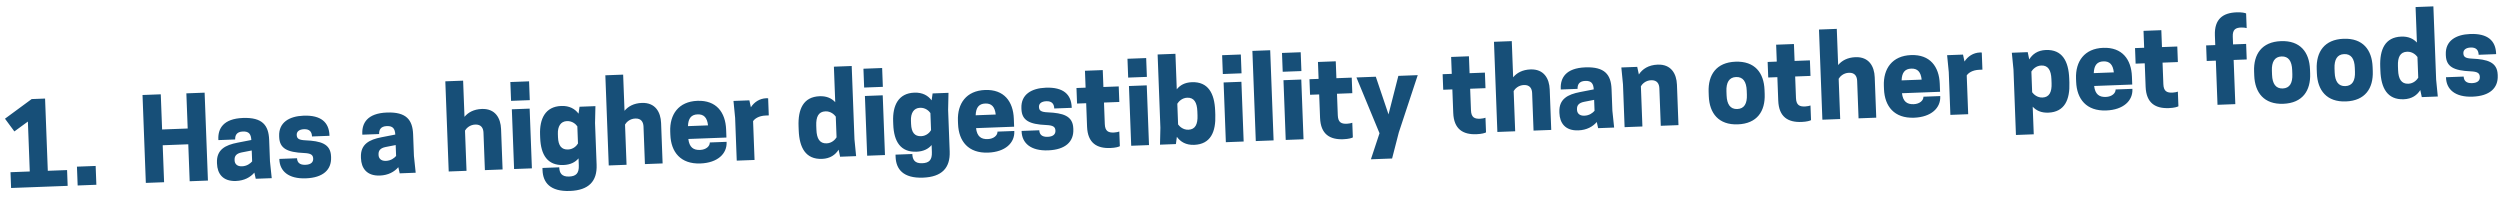 <?xml version="1.0"?>
<svg xmlns="http://www.w3.org/2000/svg" width="532" height="46" viewBox="0 0 532 46" fill="none">
<path d="M14.399 39.55L2.36 40.003L2.234 36.646L6.335 36.491L5.934 25.867L3.059 27.968L1.06 25.258L6.738 21.081L9.592 20.973L10.172 36.346L14.273 36.192L14.399 39.55ZM20.355 35.314L20.506 39.319L16.525 39.469L16.374 35.464L20.355 35.314ZM39.657 19.864L43.543 19.718L44.248 38.424L40.363 38.571L40.066 30.704L34.622 30.91L34.919 38.776L31.033 38.922L30.328 20.216L34.213 20.069L34.495 27.552L39.94 27.347L39.657 19.864ZM54.419 38.041L54.129 36.731C53.278 37.724 51.984 38.445 50.209 38.512C47.355 38.619 46.257 36.883 46.181 34.845L46.171 34.605C46.068 31.847 47.928 30.864 50.575 30.356L53.483 29.79C53.412 28.544 52.981 27.936 51.686 27.985C50.319 28.036 50.013 28.84 50.045 29.68L46.471 29.814L46.463 29.599C46.38 27.392 47.5 25.26 51.697 25.102C55.846 24.946 57.16 26.674 57.276 29.743L57.449 34.324L57.824 37.913L54.419 38.041ZM51.485 35.389C52.564 35.349 53.264 34.794 53.655 34.347L53.567 32.021L51.422 32.438C50.254 32.674 49.891 33.24 49.92 34.008L49.925 34.151C49.949 34.799 50.382 35.431 51.485 35.389ZM64.99 35.072C66.213 35.026 66.673 34.481 66.646 33.761C66.616 32.97 66.195 32.625 64.704 32.562C61.095 32.409 59.503 31.581 59.412 29.182L59.404 28.967C59.294 26.041 61.574 24.73 64.596 24.616C68.337 24.475 70.006 26.045 70.109 28.779L70.113 28.899L66.396 29.039C66.358 28.032 65.856 27.451 64.705 27.494C63.649 27.534 63.115 28.01 63.141 28.706C63.17 29.473 63.542 29.795 65.01 29.86C68.21 30.004 70.344 30.572 70.446 33.258L70.454 33.474C70.553 36.112 68.768 37.812 65.099 37.95C61.381 38.091 59.541 36.407 59.447 33.937L59.443 33.817L63.208 33.675C63.24 34.514 63.719 35.12 64.99 35.072ZM85.053 36.886L84.764 35.576C83.912 36.569 82.619 37.29 80.844 37.357C77.99 37.465 76.892 35.729 76.815 33.69L76.806 33.45C76.702 30.692 78.562 29.709 81.209 29.201L84.118 28.635C84.047 27.389 83.615 26.781 82.32 26.83C80.953 26.881 80.647 27.685 80.679 28.525L77.106 28.66L77.097 28.444C77.014 26.237 78.135 24.105 82.332 23.947C86.481 23.791 87.795 25.519 87.911 28.588L88.083 33.169L88.459 36.758L85.053 36.886ZM82.119 34.235C83.198 34.194 83.898 33.639 84.29 33.192L84.202 30.866L82.056 31.283C80.888 31.519 80.525 32.085 80.554 32.853L80.559 32.996C80.584 33.644 81.016 34.276 82.119 34.235ZM98.552 17.163L98.843 24.862C99.624 23.92 100.823 23.25 102.526 23.186C105.404 23.078 106.539 25.148 106.626 27.451L106.95 36.06L103.185 36.202L102.884 28.216C102.849 27.305 102.433 26.456 101.138 26.505C99.939 26.55 99.224 27.321 98.953 27.788L99.276 36.35L95.486 36.493L94.763 17.306L98.552 17.163ZM109.398 35.968L108.919 23.257L112.708 23.114L113.188 35.825L109.398 35.968ZM112.586 17.307L112.737 21.312L108.755 21.462L108.604 17.457L112.586 17.307ZM123.17 35.185L123.114 33.698C122.424 34.516 121.388 35.06 119.901 35.116C116.519 35.243 115.088 32.968 114.952 29.346L114.927 28.675C114.798 25.269 116.045 22.676 119.427 22.549C121.202 22.482 122.357 23.183 123.115 24.187L123.324 22.714L126.706 22.587L126.625 26.192L126.96 35.066C127.092 38.568 125.291 40.485 121.286 40.636C117.041 40.796 115.549 38.81 115.452 36.244L115.433 35.741L119.007 35.606C119.052 36.805 119.515 37.628 121.098 37.569C122.561 37.513 123.235 36.912 123.17 35.185ZM120.881 31.813C122.032 31.769 122.724 30.999 122.994 30.532L122.857 26.887C122.552 26.442 121.804 25.726 120.653 25.769C119.286 25.82 118.655 26.925 118.716 28.532L118.741 29.203C118.81 31.026 119.514 31.864 120.881 31.813ZM132.606 15.88L132.897 23.578C133.678 22.636 134.877 21.966 136.58 21.902C139.458 21.794 140.593 23.864 140.68 26.167L141.004 34.777L137.239 34.919L136.938 26.932C136.903 26.021 136.487 25.172 135.192 25.221C133.993 25.266 133.277 26.038 133.007 26.504L133.33 35.066L129.54 35.209L128.817 16.023L132.606 15.88ZM154.584 29.269L146.478 29.575C146.689 31.344 147.553 31.96 148.968 31.907C150.287 31.857 151.074 31.083 151.045 30.315L154.619 30.18L154.622 30.276C154.713 32.699 152.721 34.647 149.052 34.785C144.831 34.945 142.788 32.356 142.65 28.686L142.624 28.015C142.486 24.345 144.4 21.607 148.405 21.456C152.435 21.305 154.382 23.897 154.52 27.566L154.584 29.269ZM148.442 24.337C147.099 24.388 146.456 25.18 146.399 26.84L150.668 26.679C150.486 25.029 149.785 24.286 148.442 24.337ZM163.099 20.902C163.219 20.898 163.363 20.892 163.46 20.913L163.597 24.558L162.95 24.583C161.415 24.641 160.575 25.297 160.257 25.789L160.568 34.039L156.779 34.182L156.435 25.069L156.084 21.479L159.465 21.352L159.785 22.829C160.489 21.745 161.612 20.959 163.099 20.902ZM174.424 20.476C175.911 20.419 176.987 20.931 177.738 21.744L177.453 14.189L181.242 14.046L181.83 29.635L182.181 33.224L178.776 33.353L178.455 31.852C177.775 32.934 176.677 33.744 174.926 33.81C171.449 33.941 170.105 31.422 169.967 27.753L169.934 26.889C169.796 23.22 170.946 20.607 174.424 20.476ZM177.853 24.813C177.525 24.369 176.777 23.653 175.65 23.696C174.163 23.752 173.629 24.877 173.699 26.747L173.732 27.611C173.802 29.481 174.42 30.563 175.907 30.507C177.034 30.464 177.725 29.694 178.02 29.226L177.853 24.813ZM184.533 33.136L184.053 20.425L187.843 20.282L188.322 32.993L184.533 33.136ZM187.72 14.474L187.871 18.48L183.89 18.63L183.739 14.624L187.72 14.474ZM198.304 32.352L198.248 30.865C197.558 31.684 196.522 32.227 195.035 32.283C191.653 32.411 190.223 30.135 190.086 26.514L190.061 25.842C189.932 22.437 191.179 19.844 194.561 19.716C196.336 19.649 197.491 20.35 198.249 21.355L198.458 19.882L201.84 19.754L201.759 23.36L202.094 32.233C202.226 35.735 200.425 37.652 196.42 37.803C192.175 37.963 190.683 35.978 190.586 33.412L190.567 32.908L194.141 32.773C194.186 33.973 194.649 34.796 196.232 34.736C197.695 34.681 198.369 34.079 198.304 32.352ZM196.015 28.98C197.166 28.937 197.858 28.166 198.128 27.7L197.991 24.054C197.686 23.609 196.938 22.893 195.787 22.936C194.42 22.988 193.789 24.093 193.85 25.699L193.875 26.371C193.944 28.194 194.648 29.032 196.015 28.98ZM215.806 26.961L207.7 27.267C207.911 29.036 208.775 29.652 210.19 29.599C211.509 29.549 212.296 28.775 212.267 28.007L215.841 27.872L215.844 27.968C215.936 30.391 213.944 32.339 210.274 32.477C206.053 32.637 204.01 30.048 203.872 26.378L203.847 25.707C203.708 22.037 205.622 19.299 209.628 19.148C213.657 18.997 215.604 21.589 215.742 25.258L215.806 26.961ZM209.664 22.029C208.321 22.08 207.679 22.872 207.621 24.532L211.89 24.371C211.708 22.721 211.007 21.978 209.664 22.029ZM222.941 29.118C224.164 29.072 224.623 28.526 224.596 27.807C224.567 27.015 224.145 26.671 222.654 26.607C219.046 26.455 217.453 25.626 217.363 23.228L217.355 23.012C217.244 20.086 219.525 18.775 222.546 18.661C226.288 18.52 227.956 20.091 228.059 22.825L228.064 22.945L224.346 23.085C224.308 22.077 223.806 21.496 222.655 21.539C221.6 21.579 221.065 22.056 221.091 22.751C221.12 23.518 221.493 23.841 222.96 23.905C226.16 24.049 228.295 24.617 228.396 27.303L228.404 27.519C228.504 30.157 226.718 31.858 223.049 31.996C219.332 32.136 217.491 30.452 217.398 27.982L217.393 27.862L221.159 27.72C221.19 28.559 221.67 29.166 222.941 29.118ZM234.804 18.512L238.066 18.389L238.19 21.698L234.929 21.821L235.101 26.402C235.16 27.961 235.891 28.245 237.043 28.202C237.45 28.187 238.046 28.068 238.187 27.991L238.305 31.108C238.094 31.237 237.429 31.454 236.278 31.497C233.424 31.605 231.459 30.454 231.327 26.952L231.139 21.964L229.197 22.037L229.072 18.728L231.015 18.654L230.879 15.057L234.668 14.914L234.804 18.512ZM240.719 31.017L240.24 18.306L244.029 18.164L244.508 30.875L240.719 31.017ZM243.906 12.356L244.057 16.361L240.076 16.511L239.925 12.506L243.906 12.356ZM250.132 11.449L250.416 19.004C251.104 18.137 252.115 17.547 253.626 17.49C257.103 17.359 258.447 19.878 258.585 23.547L258.618 24.41C258.756 28.08 257.606 30.693 254.128 30.824C252.354 30.891 251.198 30.166 250.437 29.114L250.231 30.659L246.85 30.786L246.93 27.181L246.342 11.592L250.132 11.449ZM250.532 22.073L250.699 26.486C251.028 26.93 251.775 27.647 252.902 27.604C254.365 27.549 254.899 26.424 254.829 24.553L254.796 23.69C254.726 21.819 254.108 20.738 252.645 20.793C251.518 20.835 250.827 21.606 250.532 22.073ZM260.861 30.258L260.382 17.547L264.171 17.404L264.65 30.115L260.861 30.258ZM264.048 11.597L264.199 15.602L260.218 15.752L260.067 11.747L264.048 11.597ZM267.232 30.018L266.508 10.832L270.298 10.689L271.021 29.875L267.232 30.018ZM273.602 29.778L273.123 17.067L276.912 16.924L277.391 29.635L273.602 29.778ZM276.789 11.117L276.94 15.122L272.959 15.272L272.808 11.267L276.789 11.117ZM284.386 16.642L287.648 16.519L287.772 19.829L284.511 19.952L284.683 24.533C284.742 26.092 285.473 26.376 286.625 26.333C287.032 26.317 287.628 26.199 287.769 26.122L287.887 29.239C287.676 29.367 287.011 29.585 285.86 29.628C283.006 29.736 281.041 28.585 280.909 25.083L280.721 20.095L278.779 20.168L278.654 16.858L280.597 16.785L280.461 13.188L284.25 13.045L284.386 16.642ZM295.476 24.342L297.568 16.145L301.694 15.99L297.663 28.198L296.238 33.728L291.729 33.898L293.561 28.353L288.647 16.482L292.772 16.326L295.476 24.342ZM312.725 15.574L315.987 15.451L316.112 18.761L312.85 18.884L313.023 23.464C313.081 25.023 313.813 25.308 314.964 25.265C315.371 25.249 315.967 25.131 316.109 25.053L316.226 28.171C316.015 28.299 315.351 28.516 314.199 28.56C311.345 28.667 309.381 27.516 309.249 24.015L309.061 19.026L307.118 19.1L306.993 15.79L308.936 15.717L308.8 12.119L312.589 11.976L312.725 15.574ZM321.706 8.751L321.997 16.449C322.778 15.507 323.977 14.838 325.68 14.773C328.558 14.665 329.693 16.735 329.78 19.038L330.104 27.648L326.339 27.79L326.038 19.803C326.003 18.892 325.587 18.043 324.292 18.092C323.093 18.137 322.378 18.909 322.107 19.375L322.43 27.937L318.64 28.08L317.917 8.894L321.706 8.751ZM340.083 27.272L339.793 25.962C338.942 26.954 337.649 27.676 335.874 27.742C333.02 27.85 331.922 26.114 331.845 24.076L331.836 23.836C331.732 21.078 333.592 20.095 336.239 19.587L339.148 19.021C339.077 17.775 338.645 17.167 337.35 17.215C335.983 17.267 335.677 18.071 335.709 18.91L332.135 19.045L332.127 18.829C332.044 16.623 333.165 14.491 337.362 14.333C341.511 14.177 342.825 15.904 342.94 18.974L343.113 23.555L343.489 27.143L340.083 27.272ZM337.149 24.62C338.228 24.58 338.928 24.025 339.319 23.578L339.232 21.251L337.086 21.669C335.918 21.905 335.555 22.471 335.584 23.238L335.589 23.382C335.614 24.03 336.046 24.662 337.149 24.62ZM357.179 26.627L353.413 26.769L353.112 18.783C353.078 17.871 352.662 17.023 351.367 17.071C350.167 17.116 349.452 17.888 349.181 18.355L349.504 26.916L345.715 27.059L345.371 17.946L345.02 14.356L348.401 14.229L348.751 15.849C349.5 14.692 350.788 13.827 352.755 13.753C355.633 13.644 356.767 15.715 356.854 18.017L357.179 26.627ZM369.812 26.463C365.735 26.617 363.768 24.121 363.629 20.452L363.597 19.588C363.458 15.919 365.232 13.282 369.309 13.129C373.411 12.974 375.354 15.47 375.492 19.14L375.525 20.003C375.663 23.673 373.913 26.308 369.812 26.463ZM369.689 23.201C371.2 23.144 371.806 22.017 371.736 20.146L371.703 19.283C371.632 17.412 370.943 16.333 369.432 16.39C367.945 16.446 367.315 17.575 367.386 19.445L367.419 20.309C367.489 22.18 368.202 23.257 369.689 23.201ZM381.887 12.967L385.149 12.844L385.273 16.153L382.012 16.276L382.184 20.857C382.243 22.416 382.974 22.701 384.126 22.657C384.533 22.642 385.129 22.523 385.27 22.446L385.388 25.564C385.177 25.692 384.512 25.909 383.361 25.952C380.507 26.06 378.542 24.909 378.41 21.408L378.222 16.419L376.28 16.492L376.155 13.183L378.098 13.109L377.962 9.512L381.751 9.369L381.887 12.967ZM390.868 6.143L391.158 13.842C391.939 12.9 393.139 12.23 394.842 12.166C397.72 12.057 398.855 14.128 398.941 16.431L399.266 25.041L395.501 25.182L395.2 17.196C395.165 16.285 394.749 15.436 393.454 15.485C392.255 15.53 391.539 16.301 391.269 16.768L391.592 25.33L387.802 25.473L387.079 6.286L390.868 6.143ZM412.846 19.533L404.74 19.839C404.951 21.608 405.814 22.224 407.229 22.17C408.549 22.121 409.336 21.346 409.307 20.579L412.88 20.444L412.884 20.54C412.975 22.962 410.983 24.911 407.314 25.049C403.093 25.208 401.05 22.619 400.912 18.95L400.886 18.279C400.748 14.609 402.662 11.871 406.667 11.72C410.697 11.568 412.644 14.161 412.782 17.83L412.846 19.533ZM406.704 14.601C405.361 14.652 404.718 15.444 404.661 17.104L408.93 16.943C408.747 15.292 408.047 14.55 406.704 14.601ZM421.361 11.166C421.481 11.162 421.625 11.156 421.722 11.177L421.859 14.822L421.211 14.847C419.677 14.904 418.837 15.56 418.519 16.053L418.83 24.303L415.041 24.446L414.697 15.332L414.346 11.743L417.727 11.616L418.047 13.092C418.751 12.009 419.874 11.222 421.361 11.166ZM435.874 23.973C434.363 24.029 433.311 23.517 432.56 22.704L432.782 28.58L428.992 28.723L428.468 14.813L428.117 11.224L431.498 11.096L431.821 12.645C432.5 11.539 433.597 10.705 435.372 10.638C438.849 10.507 440.193 13.026 440.331 16.695L440.364 17.559C440.502 21.228 439.352 23.841 435.874 23.973ZM434.391 13.941C433.264 13.984 432.573 14.754 432.278 15.222L432.444 19.635C432.773 20.079 433.521 20.795 434.648 20.753C436.111 20.697 436.645 19.572 436.575 17.702L436.542 16.838C436.472 14.968 435.854 13.886 434.391 13.941ZM453.739 17.991L445.633 18.297C445.843 20.066 446.707 20.682 448.122 20.629C449.441 20.579 450.229 19.805 450.2 19.037L453.773 18.903L453.777 18.999C453.868 21.421 451.876 23.369 448.207 23.508C443.986 23.667 441.943 21.078 441.804 17.409L441.779 16.737C441.641 13.068 443.555 10.329 447.56 10.179C451.589 10.027 453.536 12.619 453.675 16.288L453.739 17.991ZM447.597 13.059C446.254 13.11 445.611 13.903 445.554 15.562L449.823 15.401C449.64 13.751 448.94 13.009 447.597 13.059ZM460.066 10.019L463.327 9.896L463.452 13.206L460.191 13.329L460.363 17.91C460.422 19.469 461.153 19.753 462.304 19.71C462.712 19.695 463.308 19.576 463.449 19.499L463.567 22.616C463.356 22.744 462.691 22.962 461.54 23.005C458.686 23.113 456.721 21.962 456.589 18.46L456.401 13.472L454.459 13.545L454.334 10.235L456.276 10.162L456.141 6.565L459.93 6.422L460.066 10.019ZM475.133 7.794L475.196 9.449L477.978 9.344L478.102 12.654L475.32 12.759L475.675 22.16L471.886 22.303L471.531 12.902L469.589 12.975L469.464 9.665L471.406 9.592L471.329 7.529C471.197 4.028 473.069 2.732 475.923 2.625C477.074 2.581 477.753 2.748 477.973 2.86L478.091 5.977C477.944 5.911 477.341 5.838 476.933 5.853C475.782 5.896 475.075 6.235 475.133 7.794ZM485.886 22.087C481.809 22.241 479.841 19.745 479.703 16.076L479.671 15.213C479.532 11.543 481.306 8.906 485.383 8.753C489.484 8.598 491.428 11.095 491.566 14.764L491.599 15.627C491.737 19.297 489.987 21.933 485.886 22.087ZM485.763 18.826C487.274 18.769 487.88 17.641 487.809 15.77L487.777 14.907C487.706 13.036 487.017 11.957 485.506 12.014C484.019 12.07 483.389 13.199 483.46 15.07L483.492 15.933C483.563 17.804 484.276 18.882 485.763 18.826ZM499.212 21.585C495.135 21.738 493.168 19.243 493.03 15.573L492.997 14.71C492.859 11.041 494.633 8.404 498.71 8.25C502.811 8.096 504.754 10.592 504.893 14.262L504.925 15.125C505.063 18.794 503.313 21.43 499.212 21.585ZM499.089 18.323C500.6 18.266 501.206 17.139 501.136 15.268L501.103 14.405C501.033 12.534 500.344 11.455 498.833 11.512C497.346 11.568 496.716 12.697 496.786 14.567L496.819 15.431C496.889 17.301 497.602 18.379 499.089 18.323ZM511.005 7.787C512.492 7.731 513.568 8.243 514.319 9.055L514.034 1.5L517.824 1.357L518.411 16.946L518.763 20.536L515.357 20.664L515.036 19.163C514.357 20.245 513.258 21.055 511.508 21.121C508.03 21.252 506.686 18.733 506.548 15.064L506.515 14.2C506.377 10.531 507.527 7.918 511.005 7.787ZM514.435 12.125C514.106 11.681 513.358 10.964 512.231 11.007C510.744 11.063 510.21 12.188 510.281 14.059L510.313 14.922C510.384 16.793 511.001 17.874 512.488 17.818C513.615 17.776 514.307 17.005 514.601 16.538L514.435 12.125ZM526.053 17.691C527.277 17.645 527.736 17.099 527.709 16.38C527.679 15.588 527.258 15.244 525.767 15.18C522.158 15.028 520.566 14.199 520.476 11.801L520.467 11.585C520.357 8.659 522.637 7.348 525.659 7.234C529.401 7.093 531.069 8.664 531.172 11.398L531.177 11.518L527.459 11.658C527.421 10.65 526.919 10.069 525.768 10.112C524.712 10.152 524.178 10.629 524.204 11.324C524.233 12.091 524.606 12.414 526.073 12.478C529.273 12.622 531.408 13.19 531.509 15.876L531.517 16.092C531.617 18.73 529.831 20.43 526.162 20.569C522.445 20.709 520.604 19.025 520.511 16.555L520.506 16.435L524.272 16.293C524.303 17.132 524.782 17.739 526.053 17.691Z" fill="#174F78"/>
</svg>
